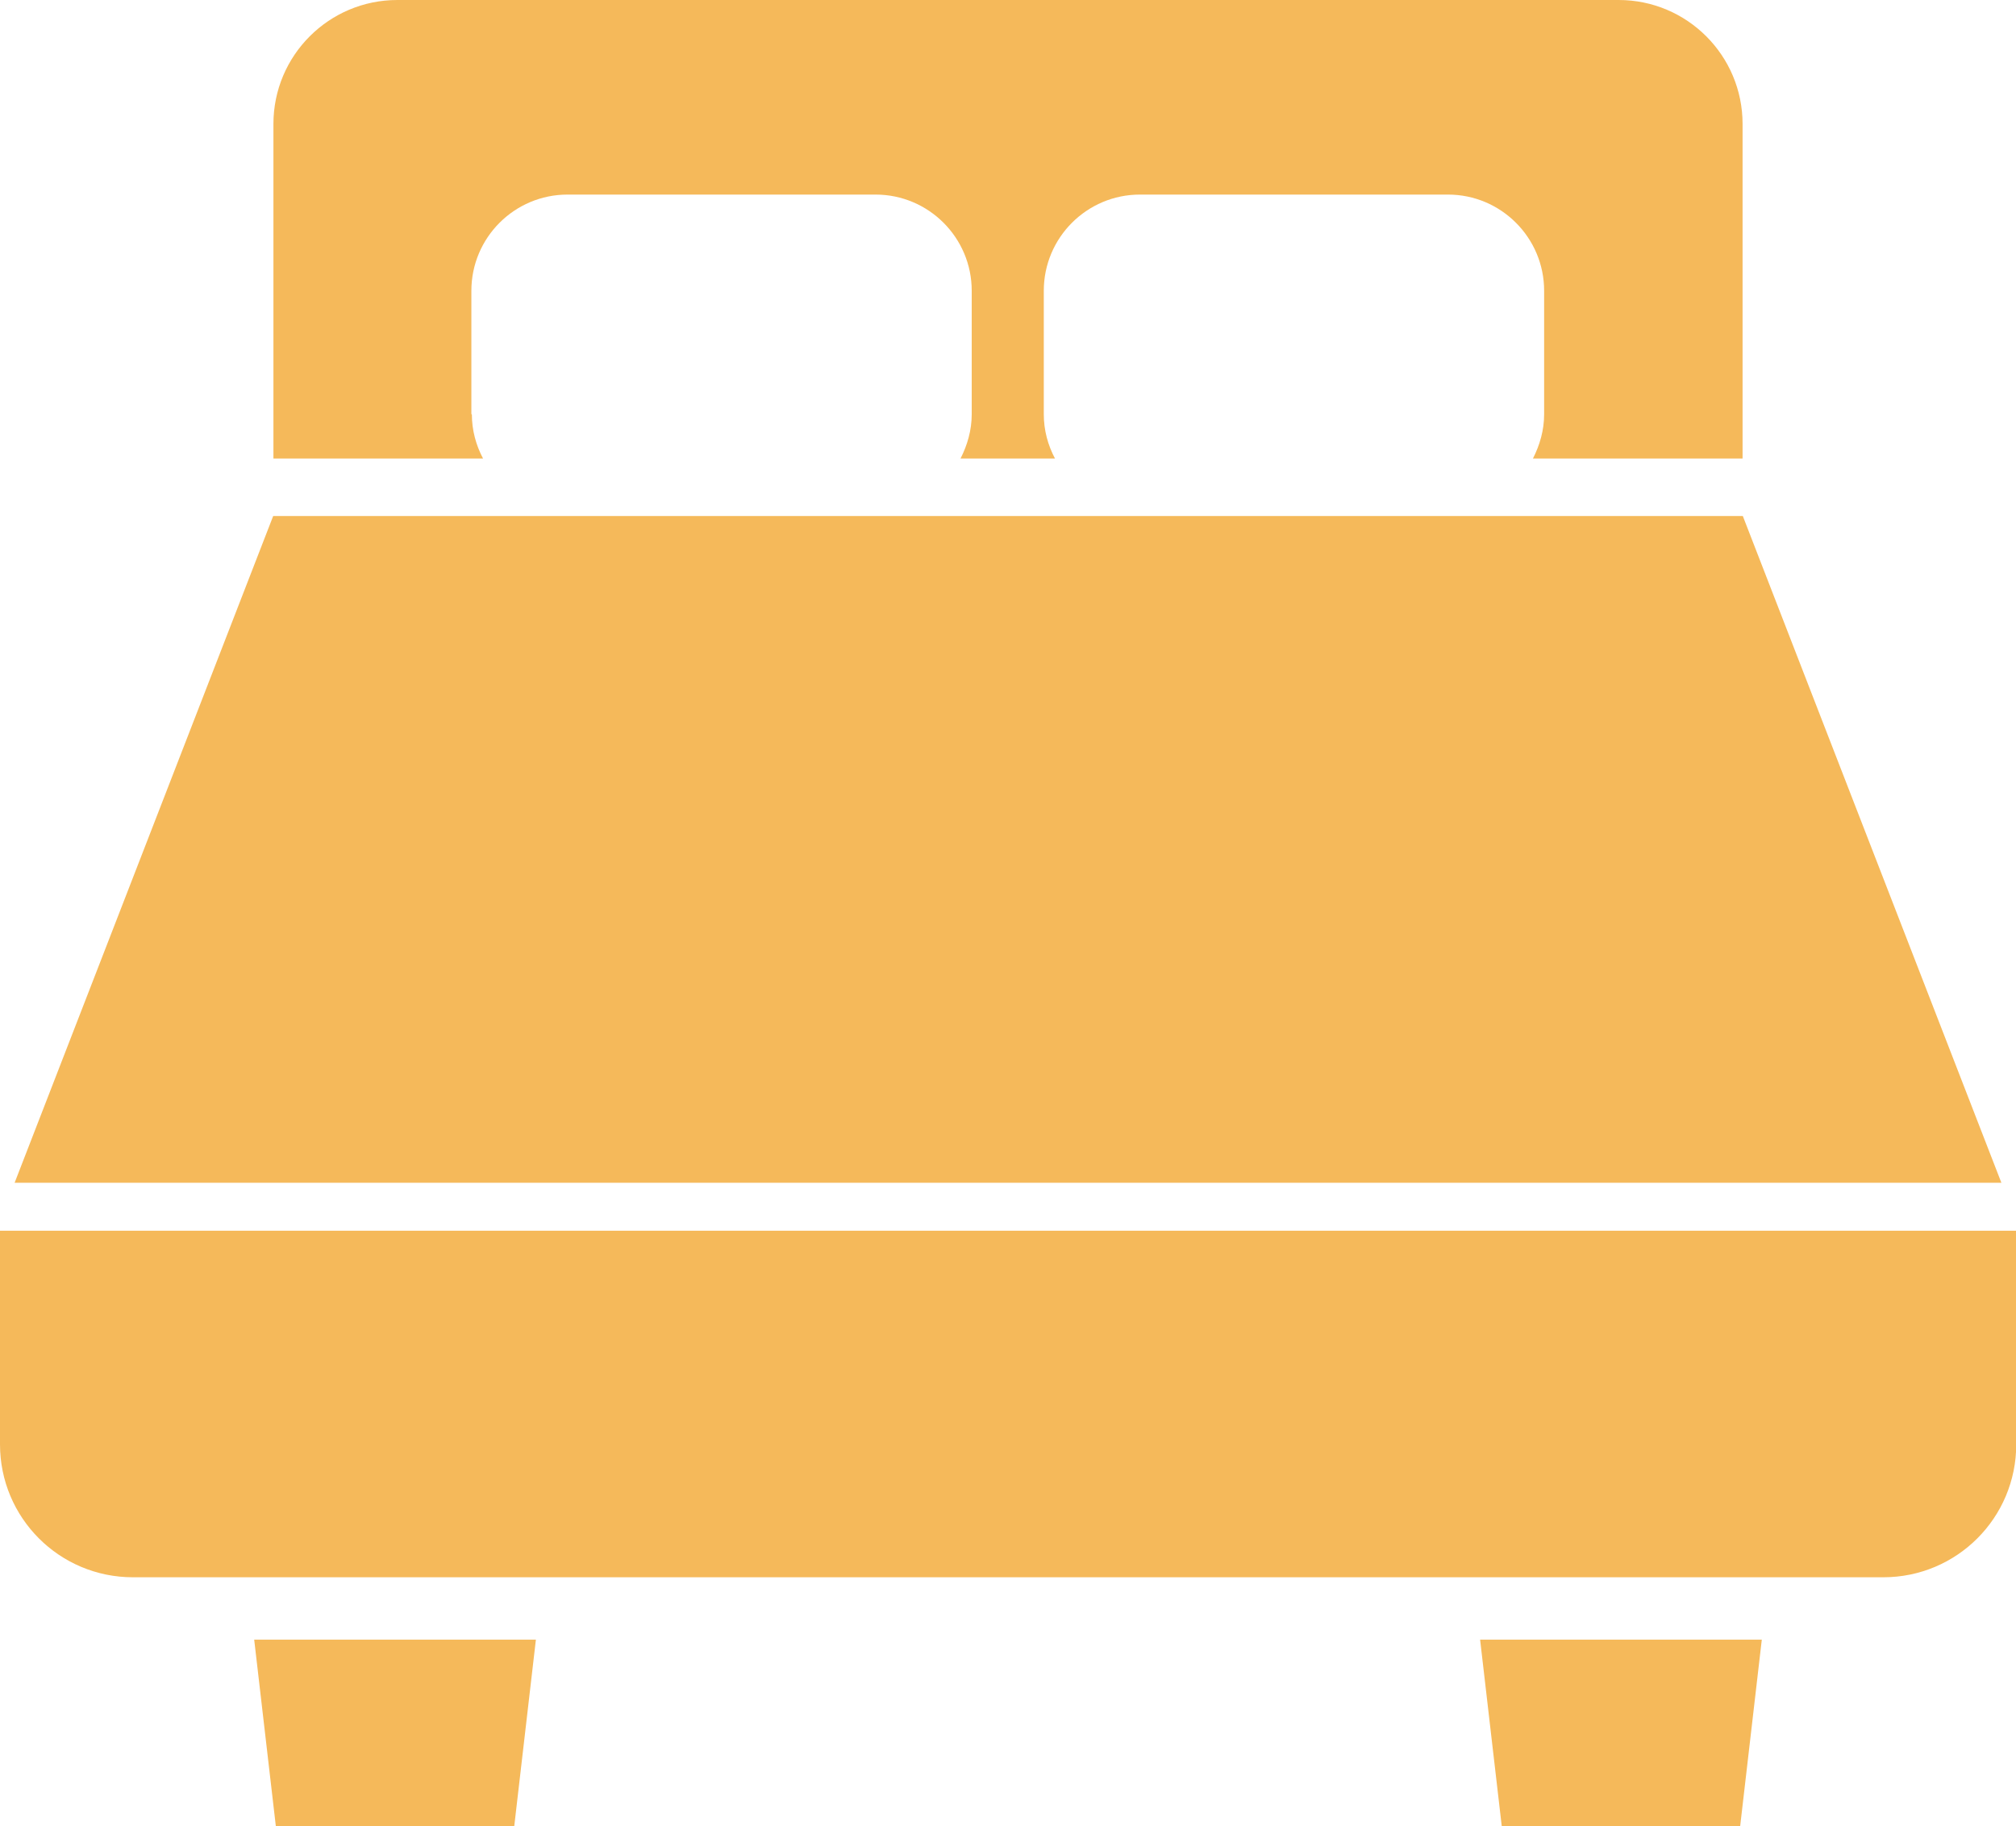 <?xml version="1.0" encoding="UTF-8"?>
<svg id="_レイヤー_2" data-name="レイヤー 2" xmlns="http://www.w3.org/2000/svg" viewBox="0 0 82.8 75">
  <defs>
    <style>
      .cls-1 {
        fill: #f5b95a;
      }
    </style>
  </defs>
  <g id="text">
    <g>
      <path class="cls-1" d="M19.36,17.01v-5.07c0-2.18,1.77-3.95,3.95-3.95h12.65c2.18,0,3.95,1.77,3.95,3.95v5.07c0,.66-.18,1.27-.46,1.82h3.88c-.29-.55-.46-1.16-.46-1.82v-5.07c0-2.18,1.77-3.95,3.95-3.95h12.65c2.18,0,3.95,1.77,3.95,3.95v5.07c0,.66-.18,1.27-.46,1.82h8.61V5.09c0-2.81-2.28-5.09-5.09-5.09H16.32c-2.81,0-5.09,2.28-5.09,5.09v13.74h8.61c-.29-.55-.46-1.16-.46-1.82Z"/>
      <polygon class="cls-1" points="71.58 21.19 11.22 21.19 .6 48.57 82.2 48.57 71.58 21.19"/>
      <path class="cls-1" d="M0,50.54v8.77c0,3.02,2.44,5.46,5.46,5.46h71.89c3.02,0,5.46-2.44,5.46-5.46v-8.77H0Z"/>
      <polygon class="cls-1" points="11.33 75 21.12 75 22.01 67.33 10.44 67.33 11.33 75"/>
      <polygon class="cls-1" points="61.68 75 71.47 75 72.36 67.33 60.79 67.33 61.68 75"/>
    </g>
  </g>
</svg>